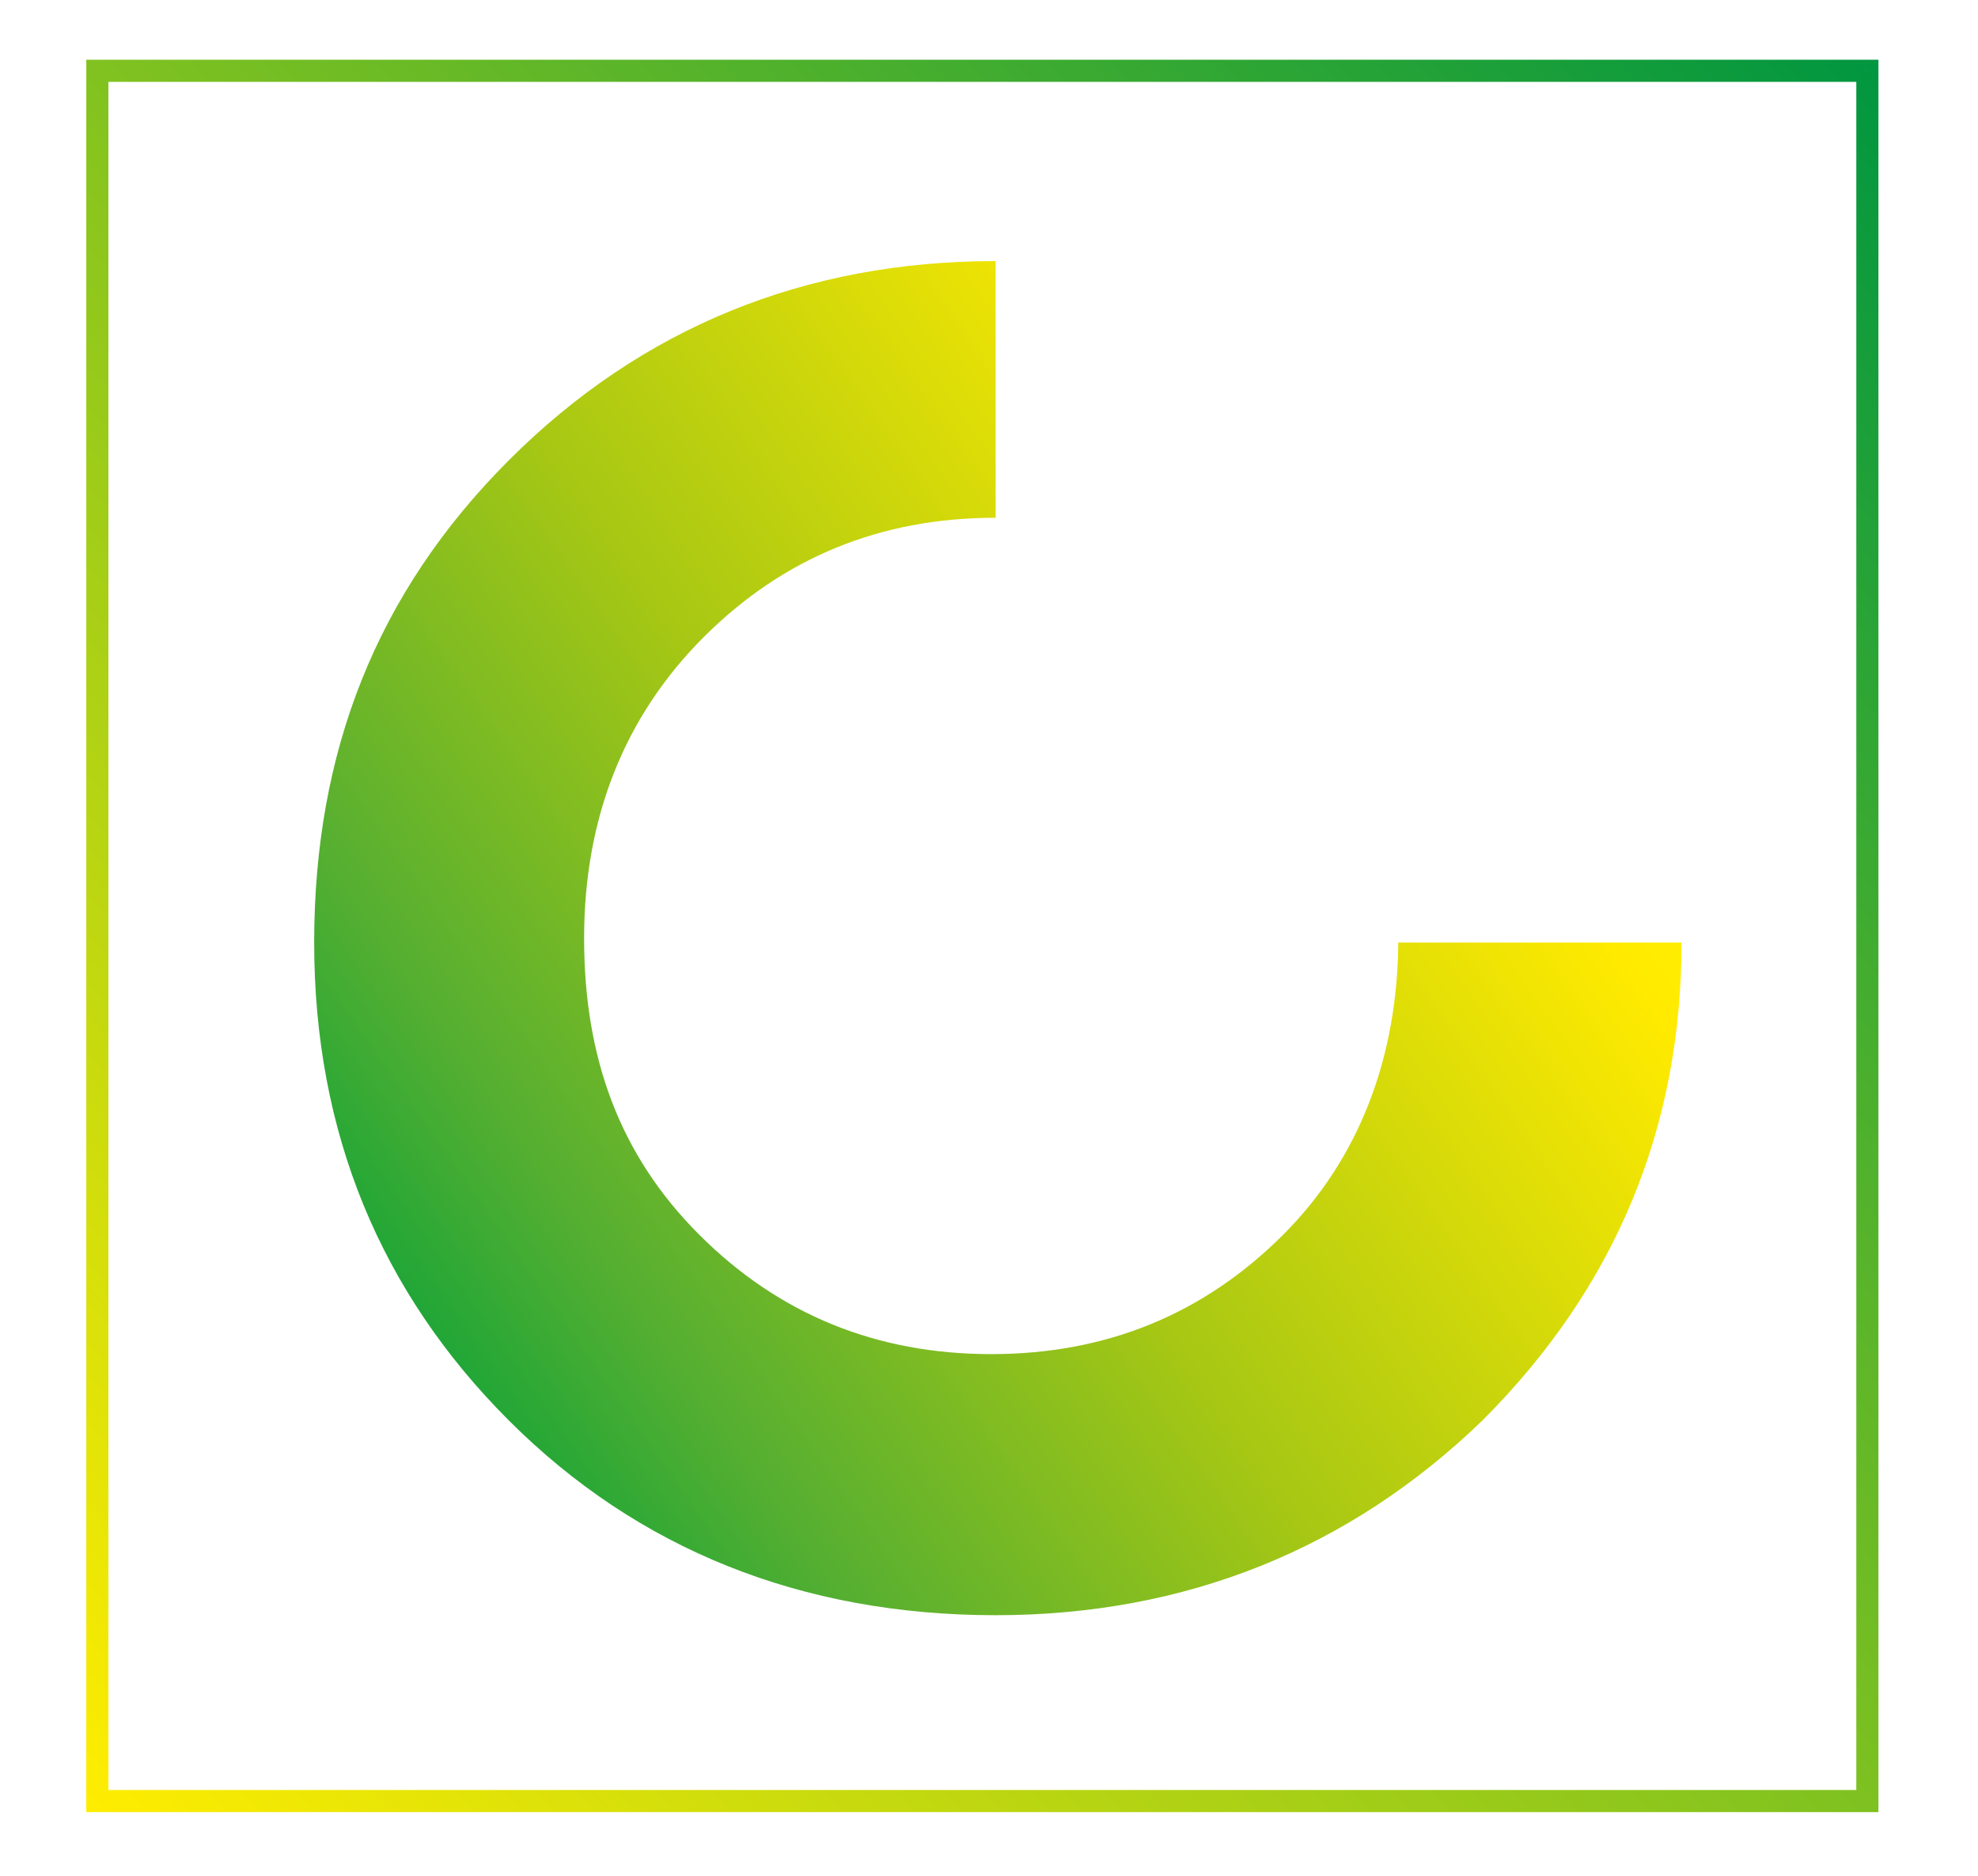 <?xml version="1.0" encoding="utf-8"?>
<!-- Generator: Adobe Illustrator 25.2.1, SVG Export Plug-In . SVG Version: 6.00 Build 0)  -->
<svg version="1.1" xmlns="http://www.w3.org/2000/svg" xmlns:xlink="http://www.w3.org/1999/xlink" x="0px" y="0px"
	 viewBox="0 0 44.7 42.4" style="enable-background:new 0 0 44.7 42.4;" xml:space="preserve">
<style type="text/css">
	.st0{fill:url(#SVGID_1_);}
	.st1{fill:none;stroke:url(#SVGID_2_);stroke-width:0.5;stroke-miterlimit:10;}
</style>
<g id="Layer_1">
	<g>
		<linearGradient id="SVGID_1_" gradientUnits="userSpaceOnUse" x1="9.617" y1="30.051" x2="32.654" y2="13.921">
			<stop  offset="0" style="stop-color:#20A637"/>
			<stop  offset="0.155" style="stop-color:#56AF31"/>
			<stop  offset="0.484" style="stop-color:#A6C714"/>
			<stop  offset="0.958" style="stop-color:#FFEA00"/>
			<stop  offset="1" style="stop-color:#FFED00"/>
		</linearGradient>
		<path class="st0" d="M31.6,21.2C31.6,21.2,31.6,21.2,31.6,21.2c0,2.7-0.9,5-2.6,6.7c-1.8,1.8-4,2.7-6.6,2.7
			c-2.6,0-4.8-0.9-6.6-2.7c-1.8-1.8-2.6-4-2.6-6.7c0-2.7,0.9-5,2.7-6.8c1.8-1.8,4-2.7,6.6-2.7c0,0,0,0,0,0V5.9c0,0,0,0,0,0
			c-4.3,0-8,1.5-11,4.5c-3,3-4.4,6.6-4.4,10.9c0,4.3,1.5,7.9,4.4,10.8c2.9,2.9,6.6,4.4,11,4.4c4.3,0,8-1.5,11-4.4
			c3-3,4.5-6.6,4.5-10.8c0,0,0,0,0,0H31.6z"/>
	</g>
</g>
<g id="Layer_2">
	<linearGradient id="SVGID_2_" gradientUnits="userSpaceOnUse" x1="2.195" y1="41.185" x2="42.27" y2="1.11">
		<stop  offset="0" style="stop-color:#FFED00"/>
		<stop  offset="1" style="stop-color:#009640"/>
	</linearGradient>
	<rect x="2.2" y="1.6" class="st1" width="40" height="39.1"/>
</g>
<g id="Layer_5">
</g>
</svg>

